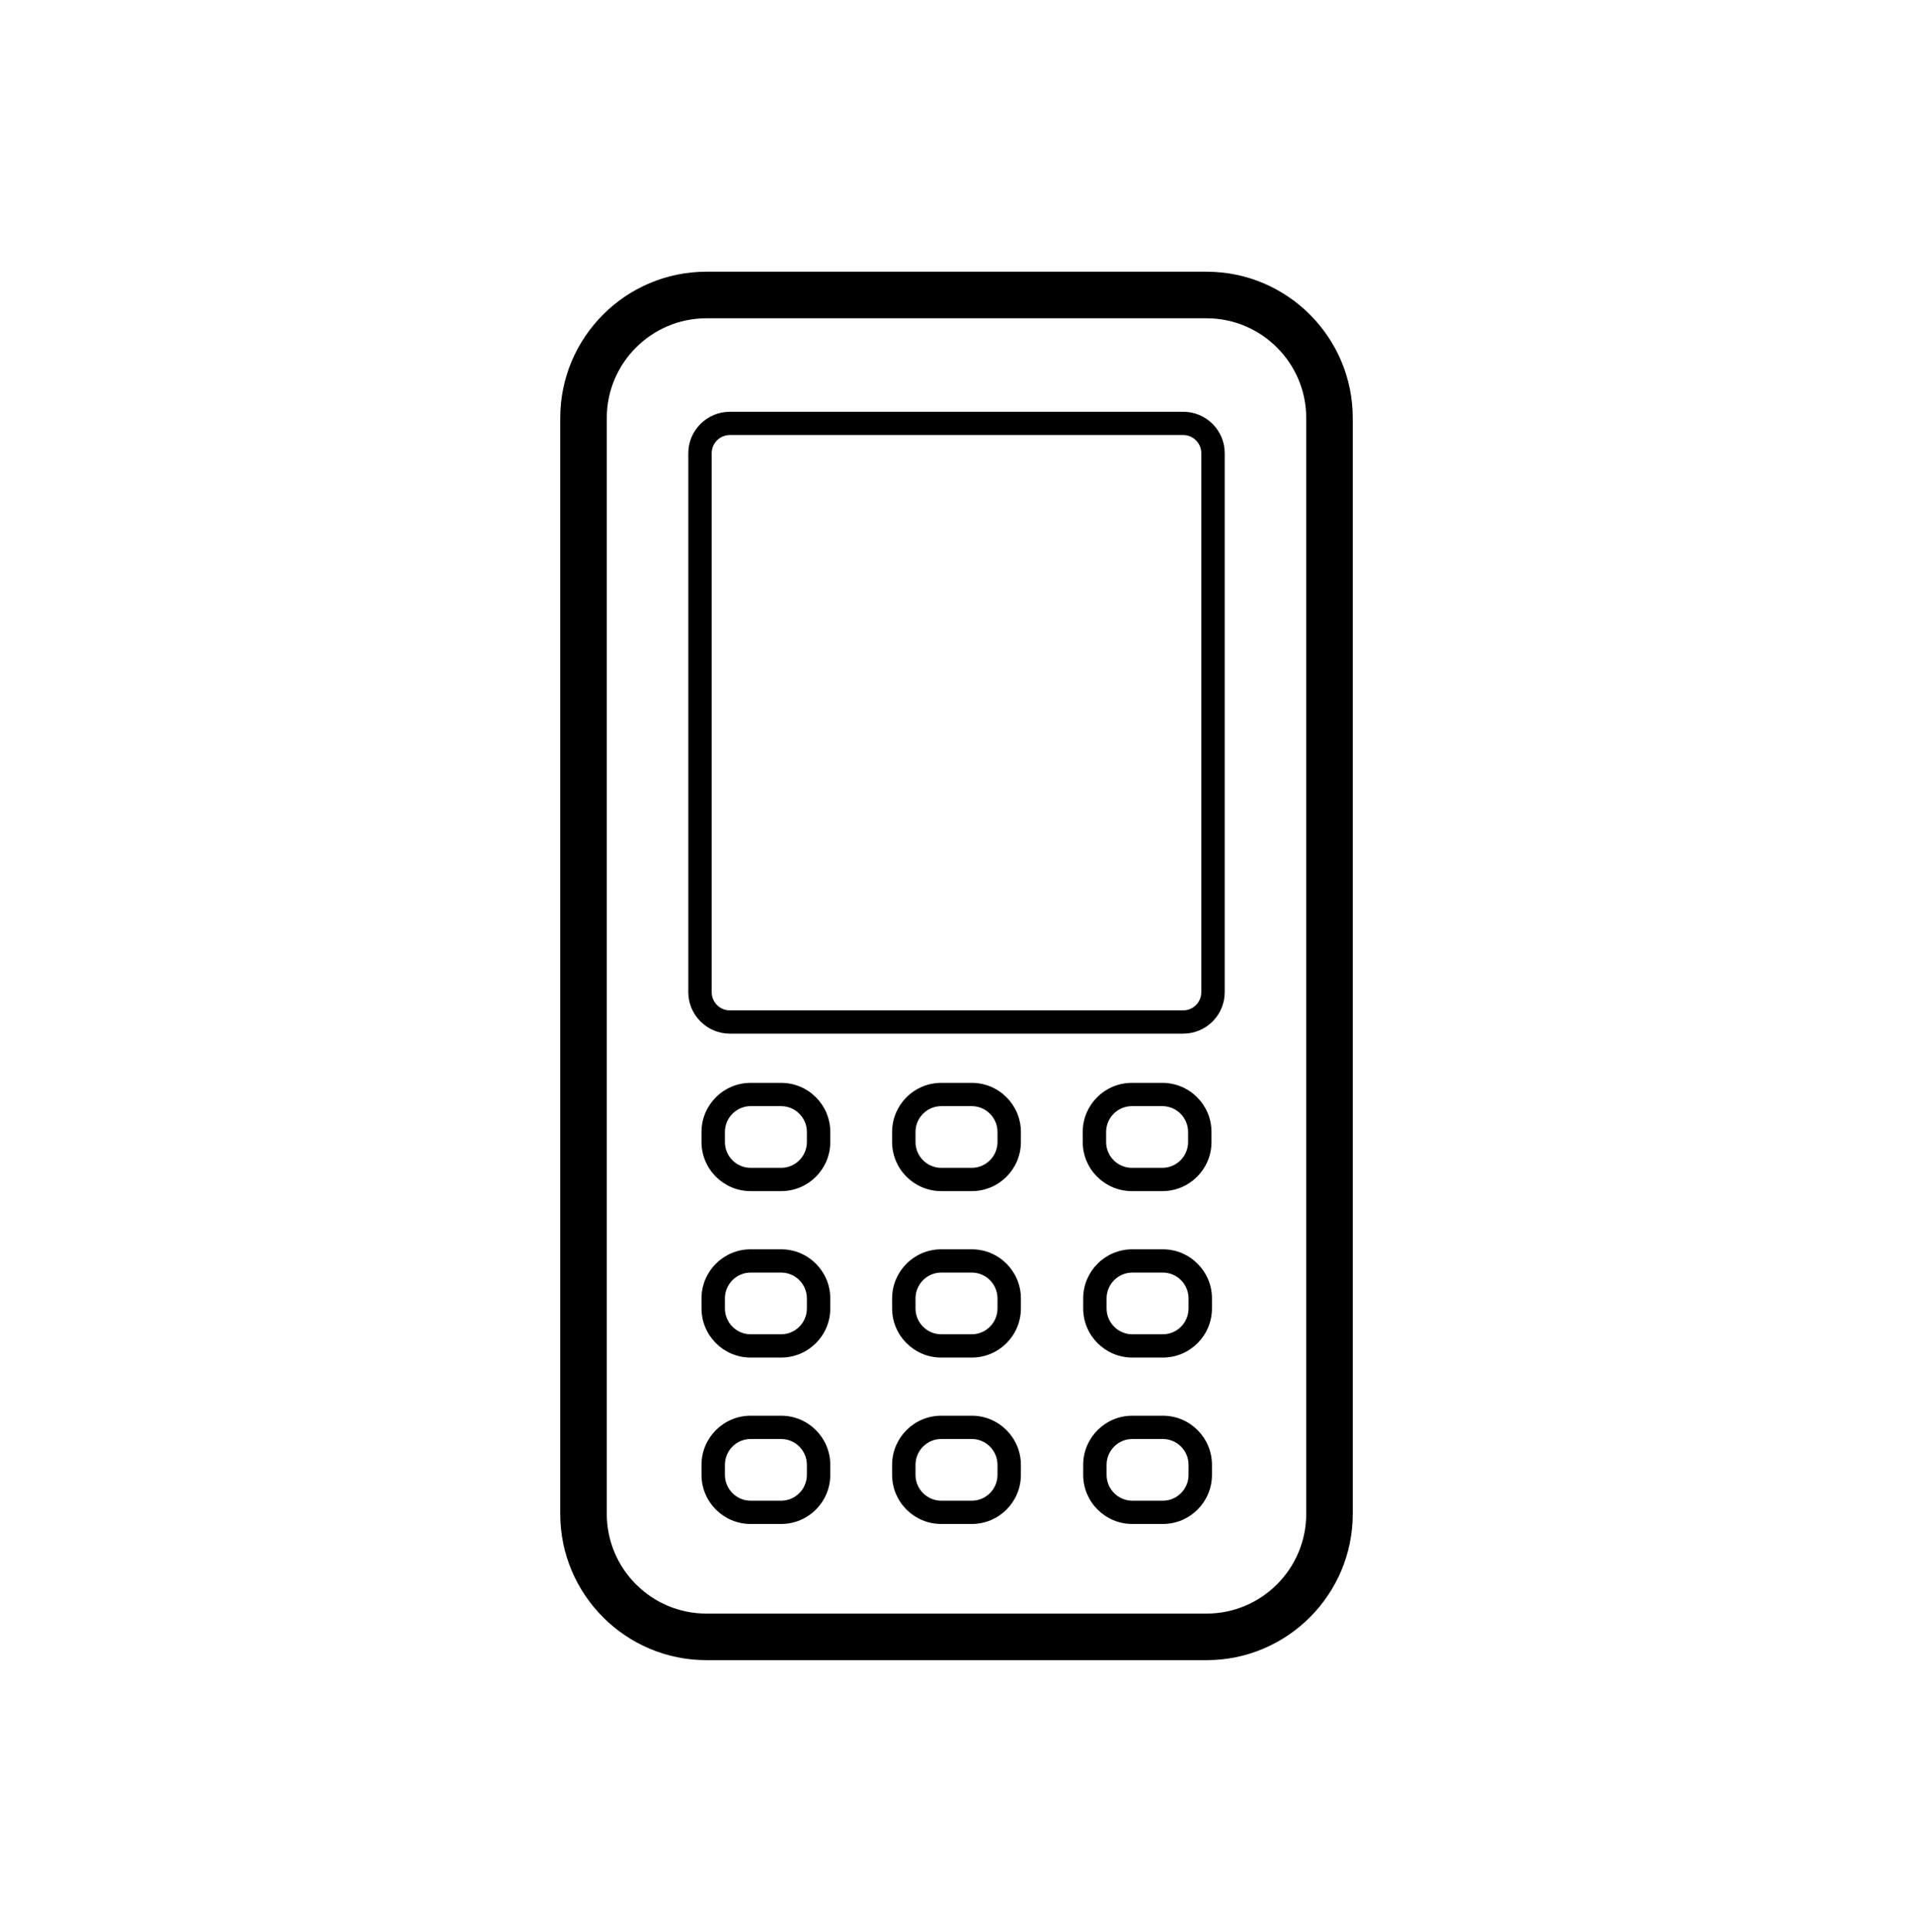 <?xml version="1.0" encoding="UTF-8"?>
<!DOCTYPE svg PUBLIC "-//W3C//DTD SVG 1.1//EN" "http://www.w3.org/Graphics/SVG/1.1/DTD/svg11.dtd">
<!-- Creator: CorelDRAW SE -->
<svg xmlns="http://www.w3.org/2000/svg" xml:space="preserve" width="177.8mm" height="179.493mm" version="1.1" style="shape-rendering:geometricPrecision; text-rendering:geometricPrecision; image-rendering:optimizeQuality; fill-rule:evenodd; clip-rule:evenodd"
viewBox="0 0 1644.53 1660.2"
 xmlns:xlink="http://www.w3.org/1999/xlink">
 <defs>
  <style type="text/css">
   <![CDATA[
    .fil1 {fill:none}
    .fil0 {fill:black;fill-rule:nonzero}
   ]]>
  </style>
 </defs>
 <g id="Vrstva_x0020_1">
  <path class="fil0" d="M1122.91 1300.98c0,47.27 -38.43,85.71 -85.62,85.71l-430.05 0c-47.19,0 -85.61,-38.44 -85.61,-85.71l0 -941.75c0,-47.24 38.42,-85.69 85.61,-85.69l430.05 0c47.19,0 85.62,38.45 85.62,85.69l0 941.75zm40.01 0l0 -941.75c0,-69.33 -56.34,-125.73 -125.63,-125.73l-430.05 0c-69.29,0 -125.63,56.4 -125.63,125.73l0 941.75c0,69.33 56.34,125.73 125.63,125.73l430.05 0c69.29,0 125.63,-56.4 125.63,-125.73z"/>
  <path class="fil0" d="M1032.72 852.7c0,8.58 -6.97,15.59 -15.53,15.59l-389.84 0c-8.56,0 -15.53,-7.01 -15.53,-15.59l0 -463.24c0,-8.58 6.96,-15.59 15.53,-15.59l389.84 0c8.56,0 15.53,7.01 15.53,15.59l0 463.24zm-15.53 -498.84l-389.84 0c-19.51,0 -35.64,15.97 -35.64,35.6l0 463.24c0,19.63 16.13,35.6 35.64,35.6l389.84 0c19.71,0 35.64,-15.97 35.64,-35.6l0 -463.24c0,-19.63 -15.93,-35.6 -35.64,-35.6z"/>
  <path class="fil0" d="M693.65 981.44c0,12.22 -9.96,22.18 -22.1,22.18l-26.28 0c-12.15,0 -22.1,-9.96 -22.1,-22.18l0 -8.66c0,-12.22 9.96,-22.17 22.1,-22.17l26.28 0c12.15,0 22.1,9.95 22.1,22.17l0 8.66zm-22.1 -50.85l-26.28 0c-23.29,0 -42.21,18.93 -42.21,42.19l0 8.66c0,23.25 18.92,42.19 42.21,42.19l26.28 0c23.29,0 42.21,-18.93 42.21,-42.19l0 -8.66c0,-23.25 -18.92,-42.19 -42.21,-42.19z"/>
  <path class="fil0" d="M857.51 981.44c0,12.22 -9.96,22.18 -22.1,22.18l-26.28 0c-12.15,0 -22.1,-9.96 -22.1,-22.18l0 -8.66c0,-12.22 9.96,-22.17 22.1,-22.17l26.28 0c12.15,0 22.1,9.95 22.1,22.17l0 8.66zm-22.1 -50.85l-26.28 0c-23.3,0 -42.21,18.93 -42.21,42.19l0 8.66c0,23.25 18.91,42.19 42.21,42.19l26.28 0c23.3,0 42.21,-18.93 42.21,-42.19l0 -8.66c0,-23.25 -18.91,-42.19 -42.21,-42.19z"/>
  <path class="fil0" d="M950.89 972.78c0,-12.22 9.95,-22.17 22.09,-22.17l26.28 0c12.15,0 22.1,9.95 22.1,22.17l0 8.66c0,12.22 -9.96,22.18 -22.1,22.18l-26.28 0c-12.15,0 -22.09,-9.96 -22.09,-22.18l0 -8.66zm22.09 50.85l26.28 0c23.3,0 42.21,-18.93 42.21,-42.19l0 -8.66c0,-23.25 -18.91,-42.19 -42.21,-42.19l-26.28 0c-23.29,0 -42.2,18.93 -42.2,42.19l0 8.66c0,23.25 18.91,42.19 42.2,42.19z"/>
  <path class="fil0" d="M693.65 1124.46c0,12.25 -9.96,22.2 -22.1,22.2l-26.28 0c-12.15,0 -22.1,-9.96 -22.1,-22.2l0 -8.64c0,-12.22 9.96,-22.18 22.1,-22.18l26.28 0c12.15,0 22.1,9.96 22.1,22.18l0 8.64zm-22.1 -50.83l-26.28 0c-23.29,0 -42.21,18.93 -42.21,42.19l0 8.64c0,23.26 18.92,42.21 42.21,42.21l26.28 0c23.29,0 42.21,-18.95 42.21,-42.21l0 -8.64c0,-23.25 -18.92,-42.19 -42.21,-42.19z"/>
  <path class="fil0" d="M857.51 1124.46c0,12.25 -9.96,22.2 -22.1,22.2l-26.28 0c-12.15,0 -22.1,-9.96 -22.1,-22.2l0 -8.64c0,-12.22 9.96,-22.18 22.1,-22.18l26.28 0c12.15,0 22.1,9.96 22.1,22.18l0 8.64zm-22.1 -50.83l-26.28 0c-23.3,0 -42.21,18.93 -42.21,42.19l0 8.64c0,23.26 18.91,42.21 42.21,42.21l26.28 0c23.3,0 42.21,-18.95 42.21,-42.21l0 -8.64c0,-23.25 -18.91,-42.19 -42.21,-42.19z"/>
  <path class="fil0" d="M693.65 1267.49c0,12.22 -9.96,22.18 -22.1,22.18l-26.28 0c-12.15,0 -22.1,-9.96 -22.1,-22.18l0 -8.64c0,-12.25 9.96,-22.18 22.1,-22.18l26.28 0c12.15,0 22.1,9.93 22.1,22.18l0 8.64zm-22.1 -50.85l-26.28 0c-23.29,0 -42.21,18.95 -42.21,42.21l0 8.64c0,23.25 18.92,42.19 42.21,42.19l26.28 0c23.29,0 42.21,-18.93 42.21,-42.19l0 -8.64c0,-23.26 -18.92,-42.21 -42.21,-42.21z"/>
  <path class="fil0" d="M857.51 1267.49c0,12.22 -9.96,22.18 -22.1,22.18l-26.28 0c-12.15,0 -22.1,-9.96 -22.1,-22.18l0 -8.64c0,-12.25 9.96,-22.18 22.1,-22.18l26.28 0c12.15,0 22.1,9.93 22.1,22.18l0 8.64zm-22.1 -50.85l-26.28 0c-23.3,0 -42.21,18.95 -42.21,42.21l0 8.64c0,23.25 18.91,42.19 42.21,42.19l26.28 0c23.3,0 42.21,-18.93 42.21,-42.19l0 -8.64c0,-23.26 -18.91,-42.21 -42.21,-42.21z"/>
  <path class="fil0" d="M1021.76 1124.46c0,12.25 -9.95,22.2 -22.09,22.2l-26.28 0c-12.15,0 -22.1,-9.96 -22.1,-22.2l0 -8.64c0,-12.22 9.96,-22.18 22.1,-22.18l26.28 0c12.15,0 22.09,9.96 22.09,22.18l0 8.64zm-22.09 -50.83l-26.28 0c-23.3,0 -42.21,18.93 -42.21,42.19l0 8.64c0,23.26 18.91,42.21 42.21,42.21l26.28 0c23.29,0 42.21,-18.95 42.21,-42.21l0 -8.64c0,-23.25 -18.92,-42.19 -42.21,-42.19z"/>
  <path class="fil0" d="M1021.76 1267.49c0,12.22 -9.95,22.18 -22.09,22.18l-26.28 0c-12.15,0 -22.1,-9.96 -22.1,-22.18l0 -8.64c0,-12.25 9.96,-22.18 22.1,-22.18l26.28 0c12.15,0 22.09,9.93 22.09,22.18l0 8.64zm-22.09 -50.85l-26.28 0c-23.3,0 -42.21,18.95 -42.21,42.21l0 8.64c0,23.25 18.91,42.19 42.21,42.19l26.28 0c23.29,0 42.21,-18.93 42.21,-42.19l0 -8.64c0,-23.26 -18.92,-42.21 -42.21,-42.21z"/>
  <rect class="fil1" y="0" width="1644.53" height="1660.2"/>
 </g>
</svg>
